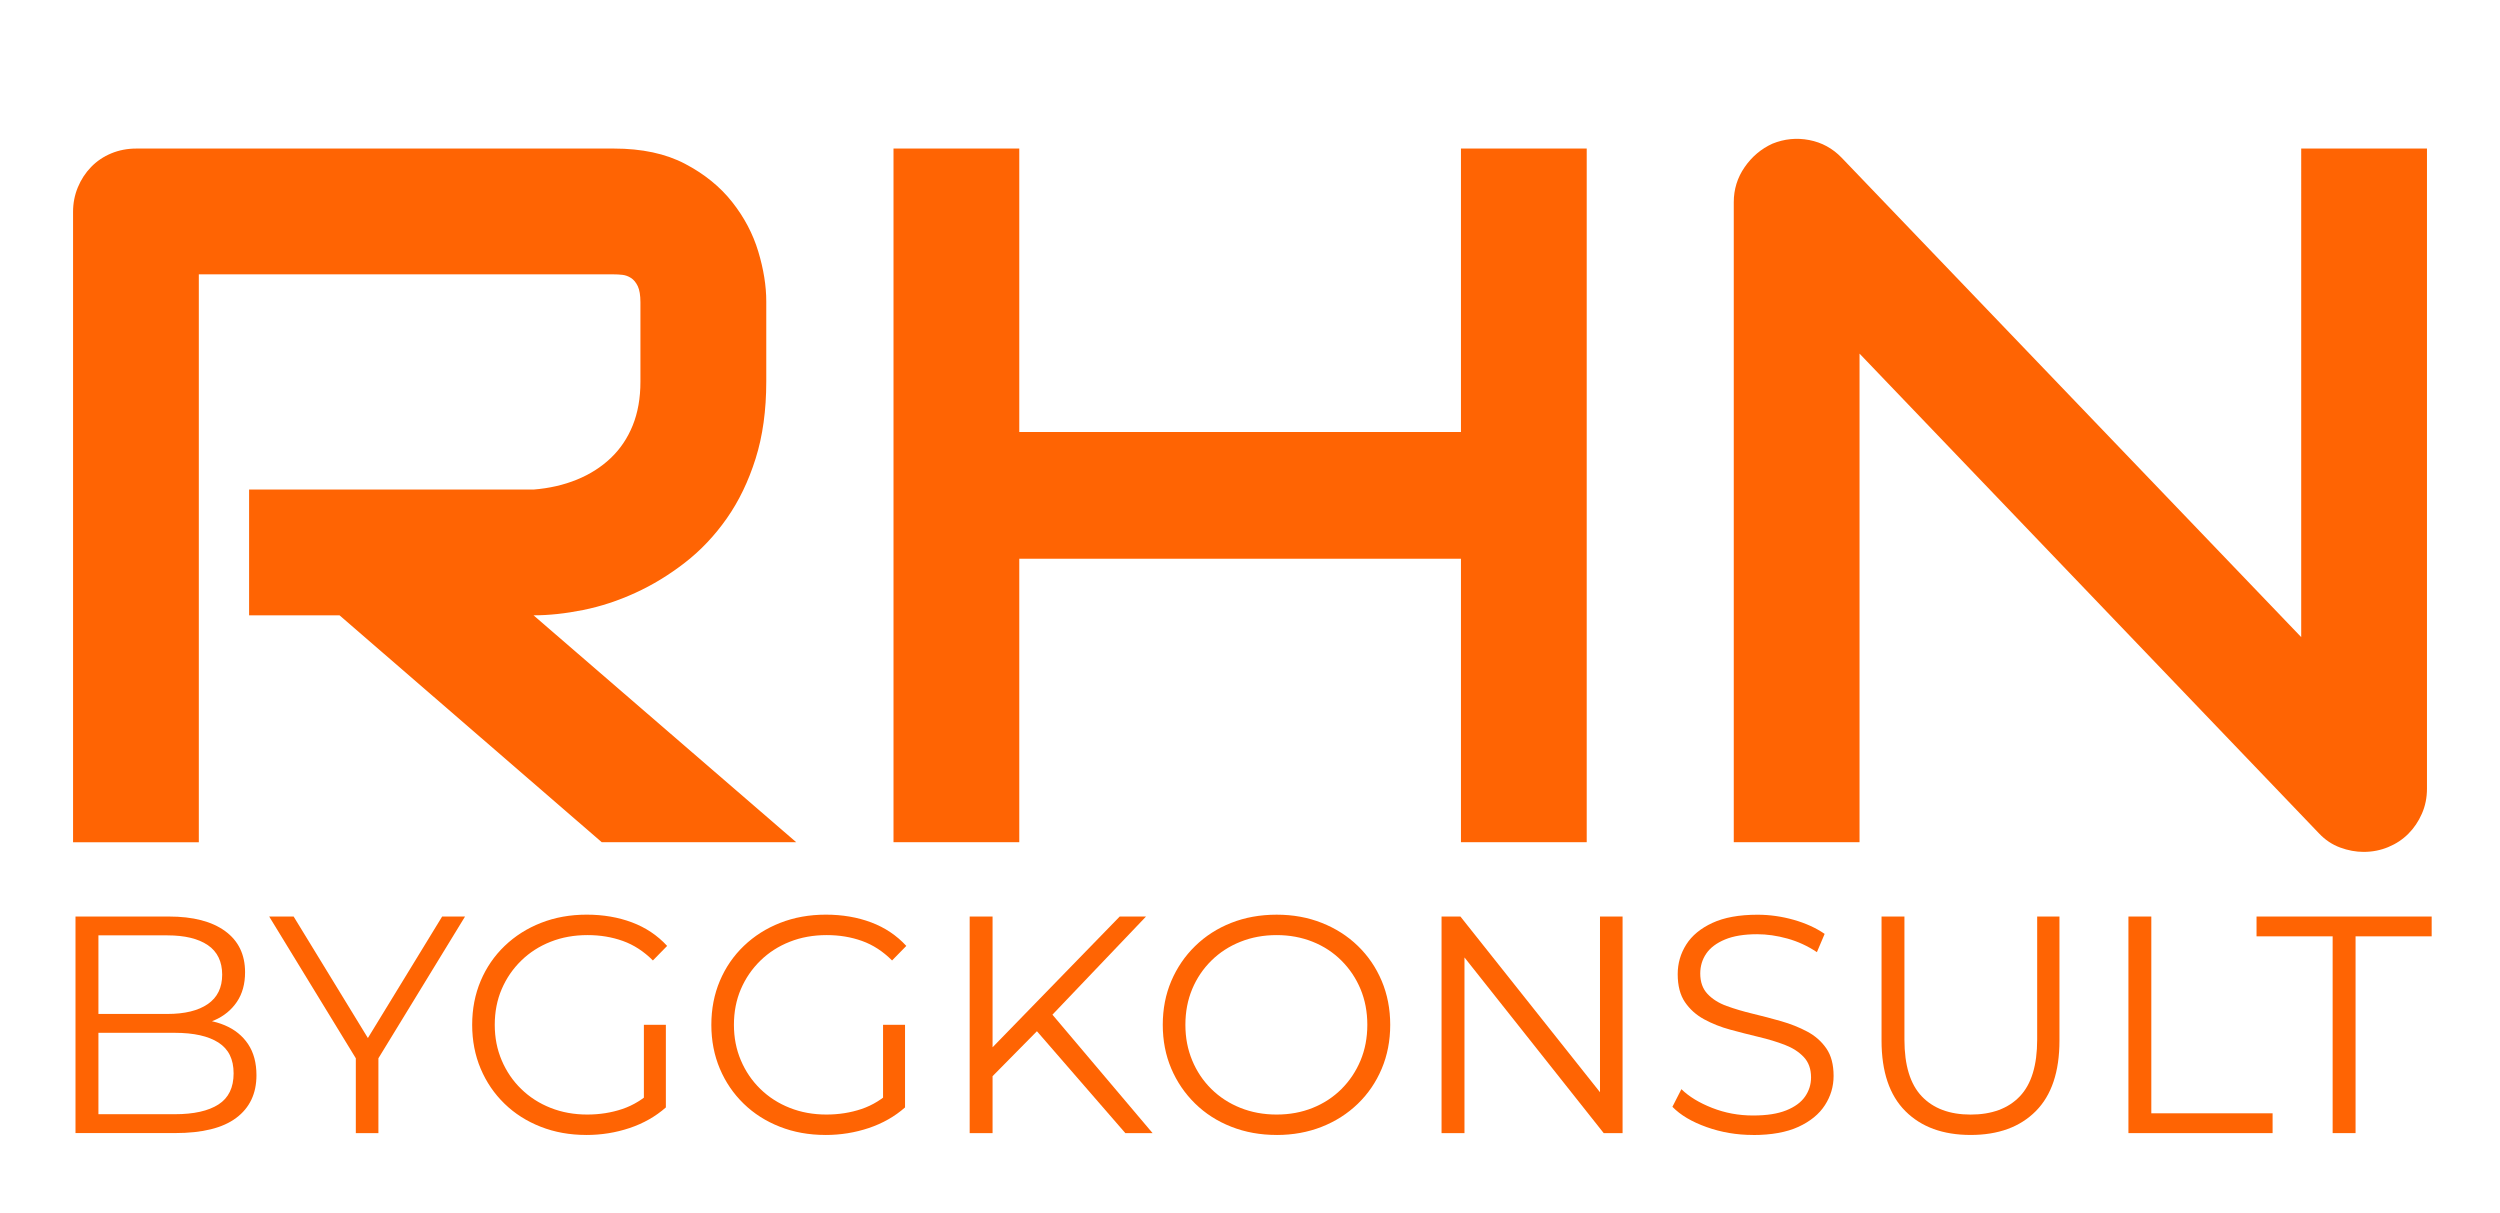 <?xml version="1.0" encoding="UTF-8"?>
<svg id="Lager_1" xmlns="http://www.w3.org/2000/svg" version="1.1" viewBox="0 0 746.02 362.04">
  <!-- Generator: Adobe Illustrator 29.1.0, SVG Export Plug-In . SVG Version: 2.1.0 Build 142)  -->
  <defs>
    <style>
      .st0 {
        fill: #ff6403;
      }
    </style>
  </defs>
  <g>
    <path class="st0" d="M228.66,113.9c0,8.57-1.06,16.22-3.18,22.95-2.12,6.74-4.98,12.68-8.59,17.83-3.61,5.15-7.77,9.55-12.49,13.21-4.72,3.66-9.65,6.67-14.8,9.02-5.15,2.36-10.35,4.07-15.59,5.12-5.25,1.06-10.18,1.59-14.8,1.59l78.38,67.7h-58.03l-78.24-67.7h-26.99v-37.53h84.88c4.71-.38,9.02-1.37,12.92-2.96,3.9-1.59,7.27-3.73,10.1-6.42,2.84-2.69,5.03-5.94,6.57-9.74,1.54-3.8,2.31-8.16,2.31-13.06v-23.67c0-2.12-.27-3.73-.79-4.84-.53-1.1-1.2-1.92-2.02-2.45-.82-.53-1.69-.84-2.6-.94-.92-.1-1.76-.14-2.53-.14H59.33v169.47H21.8V63.23c0-2.6.48-5.05,1.44-7.36.96-2.31,2.28-4.33,3.97-6.06,1.68-1.73,3.68-3.08,5.99-4.04,2.31-.96,4.81-1.44,7.51-1.44h142.48c8.37,0,15.45,1.52,21.22,4.55,5.77,3.03,10.47,6.83,14.07,11.4,3.61,4.57,6.21,9.5,7.8,14.8,1.59,5.29,2.38,10.25,2.38,14.87v23.96Z"/>
    <path class="st0" d="M304.16,128.91h131.8V44.32h37.53v207h-37.53v-84.59h-131.8v84.59h-37.53V44.32h37.53v84.59Z"/>
    <path class="st0" d="M724.23,235.3c0,2.7-.5,5.2-1.52,7.51-1.01,2.31-2.36,4.31-4.04,5.99-1.68,1.69-3.68,3.01-5.99,3.97-2.31.96-4.76,1.44-7.36,1.44-2.31,0-4.64-.43-7-1.3-2.36-.87-4.45-2.26-6.28-4.19l-137.14-143.2v145.8h-37.53V60.34c0-3.85,1.08-7.34,3.25-10.47,2.17-3.13,4.93-5.46,8.3-7,3.56-1.44,7.22-1.8,10.97-1.08,3.75.72,6.98,2.48,9.67,5.27l137.14,143.06V44.32h37.53v190.98Z"/>
  </g>
  <g>
    <path class="st0" d="M22.53,338.13v-64.63h27.88c7.2,0,12.79,1.45,16.76,4.34,3.97,2.89,5.96,6.99,5.96,12.28,0,3.51-.82,6.46-2.45,8.86-1.63,2.4-3.85,4.22-6.65,5.45-2.8,1.23-5.86,1.85-9.19,1.85l1.57-2.22c4.12,0,7.68.63,10.66,1.89,2.98,1.26,5.31,3.14,6.97,5.63,1.66,2.49,2.49,5.59,2.49,9.28,0,5.48-2.02,9.73-6.05,12.74-4.03,3.02-10.11,4.52-18.24,4.52h-29.73ZM29.36,332.49h22.81c5.66,0,10-.97,13.02-2.91,3.02-1.94,4.52-5.03,4.52-9.28s-1.51-7.25-4.52-9.19c-3.02-1.94-7.36-2.91-13.02-2.91h-23.54v-5.63h21.33c5.17,0,9.19-.98,12.05-2.95,2.86-1.97,4.29-4.89,4.29-8.77s-1.43-6.88-4.29-8.82-6.88-2.91-12.05-2.91h-20.59v53.37Z"/>
    <path class="st0" d="M106.18,338.13v-24.01l1.57,4.25-27.42-44.87h7.29l24.1,39.43h-3.88l24.1-39.43h6.83l-27.42,44.87,1.57-4.25v24.01h-6.74Z"/>
    <path class="st0" d="M174.97,338.68c-4.93,0-9.46-.81-13.62-2.45-4.16-1.63-7.76-3.92-10.8-6.88-3.05-2.96-5.42-6.43-7.11-10.43-1.69-4-2.54-8.37-2.54-13.11s.85-9.11,2.54-13.11c1.69-4,4.08-7.48,7.16-10.43,3.08-2.95,6.69-5.25,10.85-6.88,4.15-1.63,8.69-2.45,13.62-2.45s9.43.77,13.53,2.31c4.09,1.54,7.59,3.88,10.48,7.02l-4.25,4.34c-2.71-2.71-5.69-4.65-8.96-5.82-3.26-1.17-6.77-1.75-10.53-1.75-4,0-7.68.66-11.03,1.99-3.36,1.32-6.28,3.2-8.77,5.63-2.49,2.43-4.43,5.26-5.82,8.49-1.39,3.23-2.08,6.79-2.08,10.66s.69,7.36,2.08,10.62c1.38,3.26,3.32,6.11,5.82,8.54,2.49,2.43,5.42,4.31,8.77,5.63,3.35,1.33,7,1.99,10.94,1.99,3.69,0,7.19-.55,10.48-1.66,3.29-1.11,6.32-2.98,9.09-5.63l3.88,5.17c-3.08,2.71-6.68,4.75-10.8,6.14-4.12,1.38-8.43,2.08-12.93,2.08ZM192.14,329.63v-23.82h6.56v24.65l-6.56-.83Z"/>
    <path class="st0" d="M246.34,338.68c-4.93,0-9.46-.81-13.62-2.45-4.16-1.63-7.76-3.92-10.8-6.88-3.05-2.96-5.42-6.43-7.11-10.43-1.69-4-2.54-8.37-2.54-13.11s.85-9.11,2.54-13.11c1.69-4,4.08-7.48,7.16-10.43,3.08-2.95,6.69-5.25,10.85-6.88,4.15-1.63,8.69-2.45,13.62-2.45s9.43.77,13.53,2.31c4.09,1.54,7.59,3.88,10.48,7.02l-4.25,4.34c-2.71-2.71-5.69-4.65-8.96-5.82-3.26-1.17-6.77-1.75-10.53-1.75-4,0-7.68.66-11.03,1.99-3.36,1.32-6.28,3.2-8.77,5.63-2.49,2.43-4.43,5.26-5.82,8.49-1.39,3.23-2.08,6.79-2.08,10.66s.69,7.36,2.08,10.62c1.38,3.26,3.32,6.11,5.82,8.54,2.49,2.43,5.42,4.31,8.77,5.63,3.35,1.33,7,1.99,10.94,1.99,3.69,0,7.19-.55,10.48-1.66,3.29-1.11,6.32-2.98,9.09-5.63l3.88,5.17c-3.08,2.71-6.68,4.75-10.8,6.14-4.12,1.38-8.43,2.08-12.93,2.08ZM263.51,329.63v-23.82h6.56v24.65l-6.56-.83Z"/>
    <path class="st0" d="M289.36,338.13v-64.63h6.83v64.63h-6.83ZM295.27,322.06l-.28-8.31,39.15-40.26h7.85l-28.53,29.92-3.88,4.16-14.31,14.5ZM335.81,338.13l-27.88-32.13,4.62-4.99,31.39,37.12h-8.13Z"/>
    <path class="st0" d="M380.96,338.68c-4.86,0-9.37-.81-13.53-2.45-4.16-1.63-7.76-3.94-10.8-6.92-3.05-2.99-5.42-6.46-7.11-10.43-1.69-3.97-2.54-8.32-2.54-13.07s.85-9.09,2.54-13.06c1.69-3.97,4.06-7.45,7.11-10.43,3.05-2.98,6.63-5.29,10.76-6.92,4.12-1.63,8.65-2.45,13.57-2.45s9.36.82,13.48,2.45c4.12,1.63,7.71,3.92,10.76,6.88s5.42,6.43,7.11,10.43c1.69,4,2.54,8.37,2.54,13.11s-.85,9.11-2.54,13.11c-1.69,4-4.06,7.48-7.11,10.43-3.05,2.95-6.63,5.25-10.76,6.88-4.12,1.63-8.62,2.45-13.48,2.45ZM380.96,332.59c3.88,0,7.46-.66,10.76-1.99,3.29-1.32,6.15-3.2,8.59-5.63,2.43-2.43,4.32-5.26,5.68-8.5,1.35-3.23,2.03-6.79,2.03-10.66s-.68-7.43-2.03-10.66c-1.35-3.23-3.25-6.06-5.68-8.49-2.43-2.43-5.29-4.31-8.59-5.63-3.29-1.32-6.88-1.99-10.76-1.99s-7.48.66-10.8,1.99c-3.32,1.32-6.22,3.2-8.68,5.63-2.46,2.43-4.37,5.26-5.72,8.49-1.35,3.23-2.03,6.79-2.03,10.66s.68,7.36,2.03,10.62c1.35,3.26,3.26,6.11,5.72,8.54,2.46,2.43,5.36,4.31,8.68,5.63,3.32,1.33,6.92,1.99,10.8,1.99Z"/>
    <path class="st0" d="M430.17,338.13v-64.63h5.63l44.6,56.14h-2.95v-56.14h6.74v64.63h-5.63l-44.5-56.14h2.95v56.14h-6.83Z"/>
    <path class="st0" d="M523.06,338.68c-4.8,0-9.4-.78-13.8-2.35-4.4-1.57-7.8-3.58-10.2-6.05l2.68-5.26c2.28,2.22,5.34,4.08,9.19,5.59,3.85,1.51,7.89,2.26,12.14,2.26s7.37-.51,9.93-1.52c2.55-1.02,4.43-2.38,5.63-4.11,1.2-1.72,1.8-3.63,1.8-5.72,0-2.52-.72-4.55-2.17-6.09-1.45-1.54-3.34-2.75-5.68-3.65-2.34-.89-4.93-1.68-7.76-2.35-2.83-.68-5.66-1.4-8.49-2.17-2.83-.77-5.43-1.8-7.8-3.09-2.37-1.29-4.28-3-5.72-5.12-1.45-2.12-2.17-4.91-2.17-8.36,0-3.2.85-6.14,2.54-8.82,1.69-2.68,4.29-4.83,7.8-6.46,3.51-1.63,8-2.45,13.48-2.45,3.63,0,7.23.51,10.8,1.52,3.57,1.02,6.65,2.42,9.23,4.2l-2.31,5.45c-2.77-1.85-5.71-3.2-8.82-4.06-3.11-.86-6.11-1.29-9-1.29-3.88,0-7.08.52-9.6,1.57-2.52,1.05-4.39,2.45-5.59,4.2-1.2,1.75-1.8,3.74-1.8,5.96,0,2.52.72,4.56,2.17,6.09,1.45,1.54,3.35,2.74,5.72,3.6,2.37.86,4.97,1.63,7.8,2.31,2.83.68,5.65,1.42,8.45,2.22,2.8.8,5.39,1.83,7.76,3.09,2.37,1.26,4.28,2.94,5.72,5.03,1.45,2.09,2.17,4.83,2.17,8.22,0,3.14-.86,6.05-2.59,8.72-1.72,2.68-4.36,4.83-7.89,6.46-3.54,1.63-8.08,2.45-13.62,2.45Z"/>
    <path class="st0" d="M588.06,338.68c-8.25,0-14.74-2.37-19.48-7.11-4.74-4.74-7.11-11.76-7.11-21.05v-37.02h6.83v36.75c0,7.63,1.72,13.27,5.17,16.9,3.45,3.63,8.31,5.45,14.59,5.45s11.23-1.81,14.68-5.45c3.45-3.63,5.17-9.26,5.17-16.9v-36.75h6.65v37.02c0,9.29-2.35,16.31-7.06,21.05-4.71,4.74-11.19,7.11-19.44,7.11Z"/>
    <path class="st0" d="M635.14,338.13v-64.63h6.83v58.72h36.19v5.91h-43.03Z"/>
    <path class="st0" d="M696.08,338.13v-58.72h-22.71v-5.91h52.26v5.91h-22.71v58.72h-6.83Z"/>
  </g>
</svg>